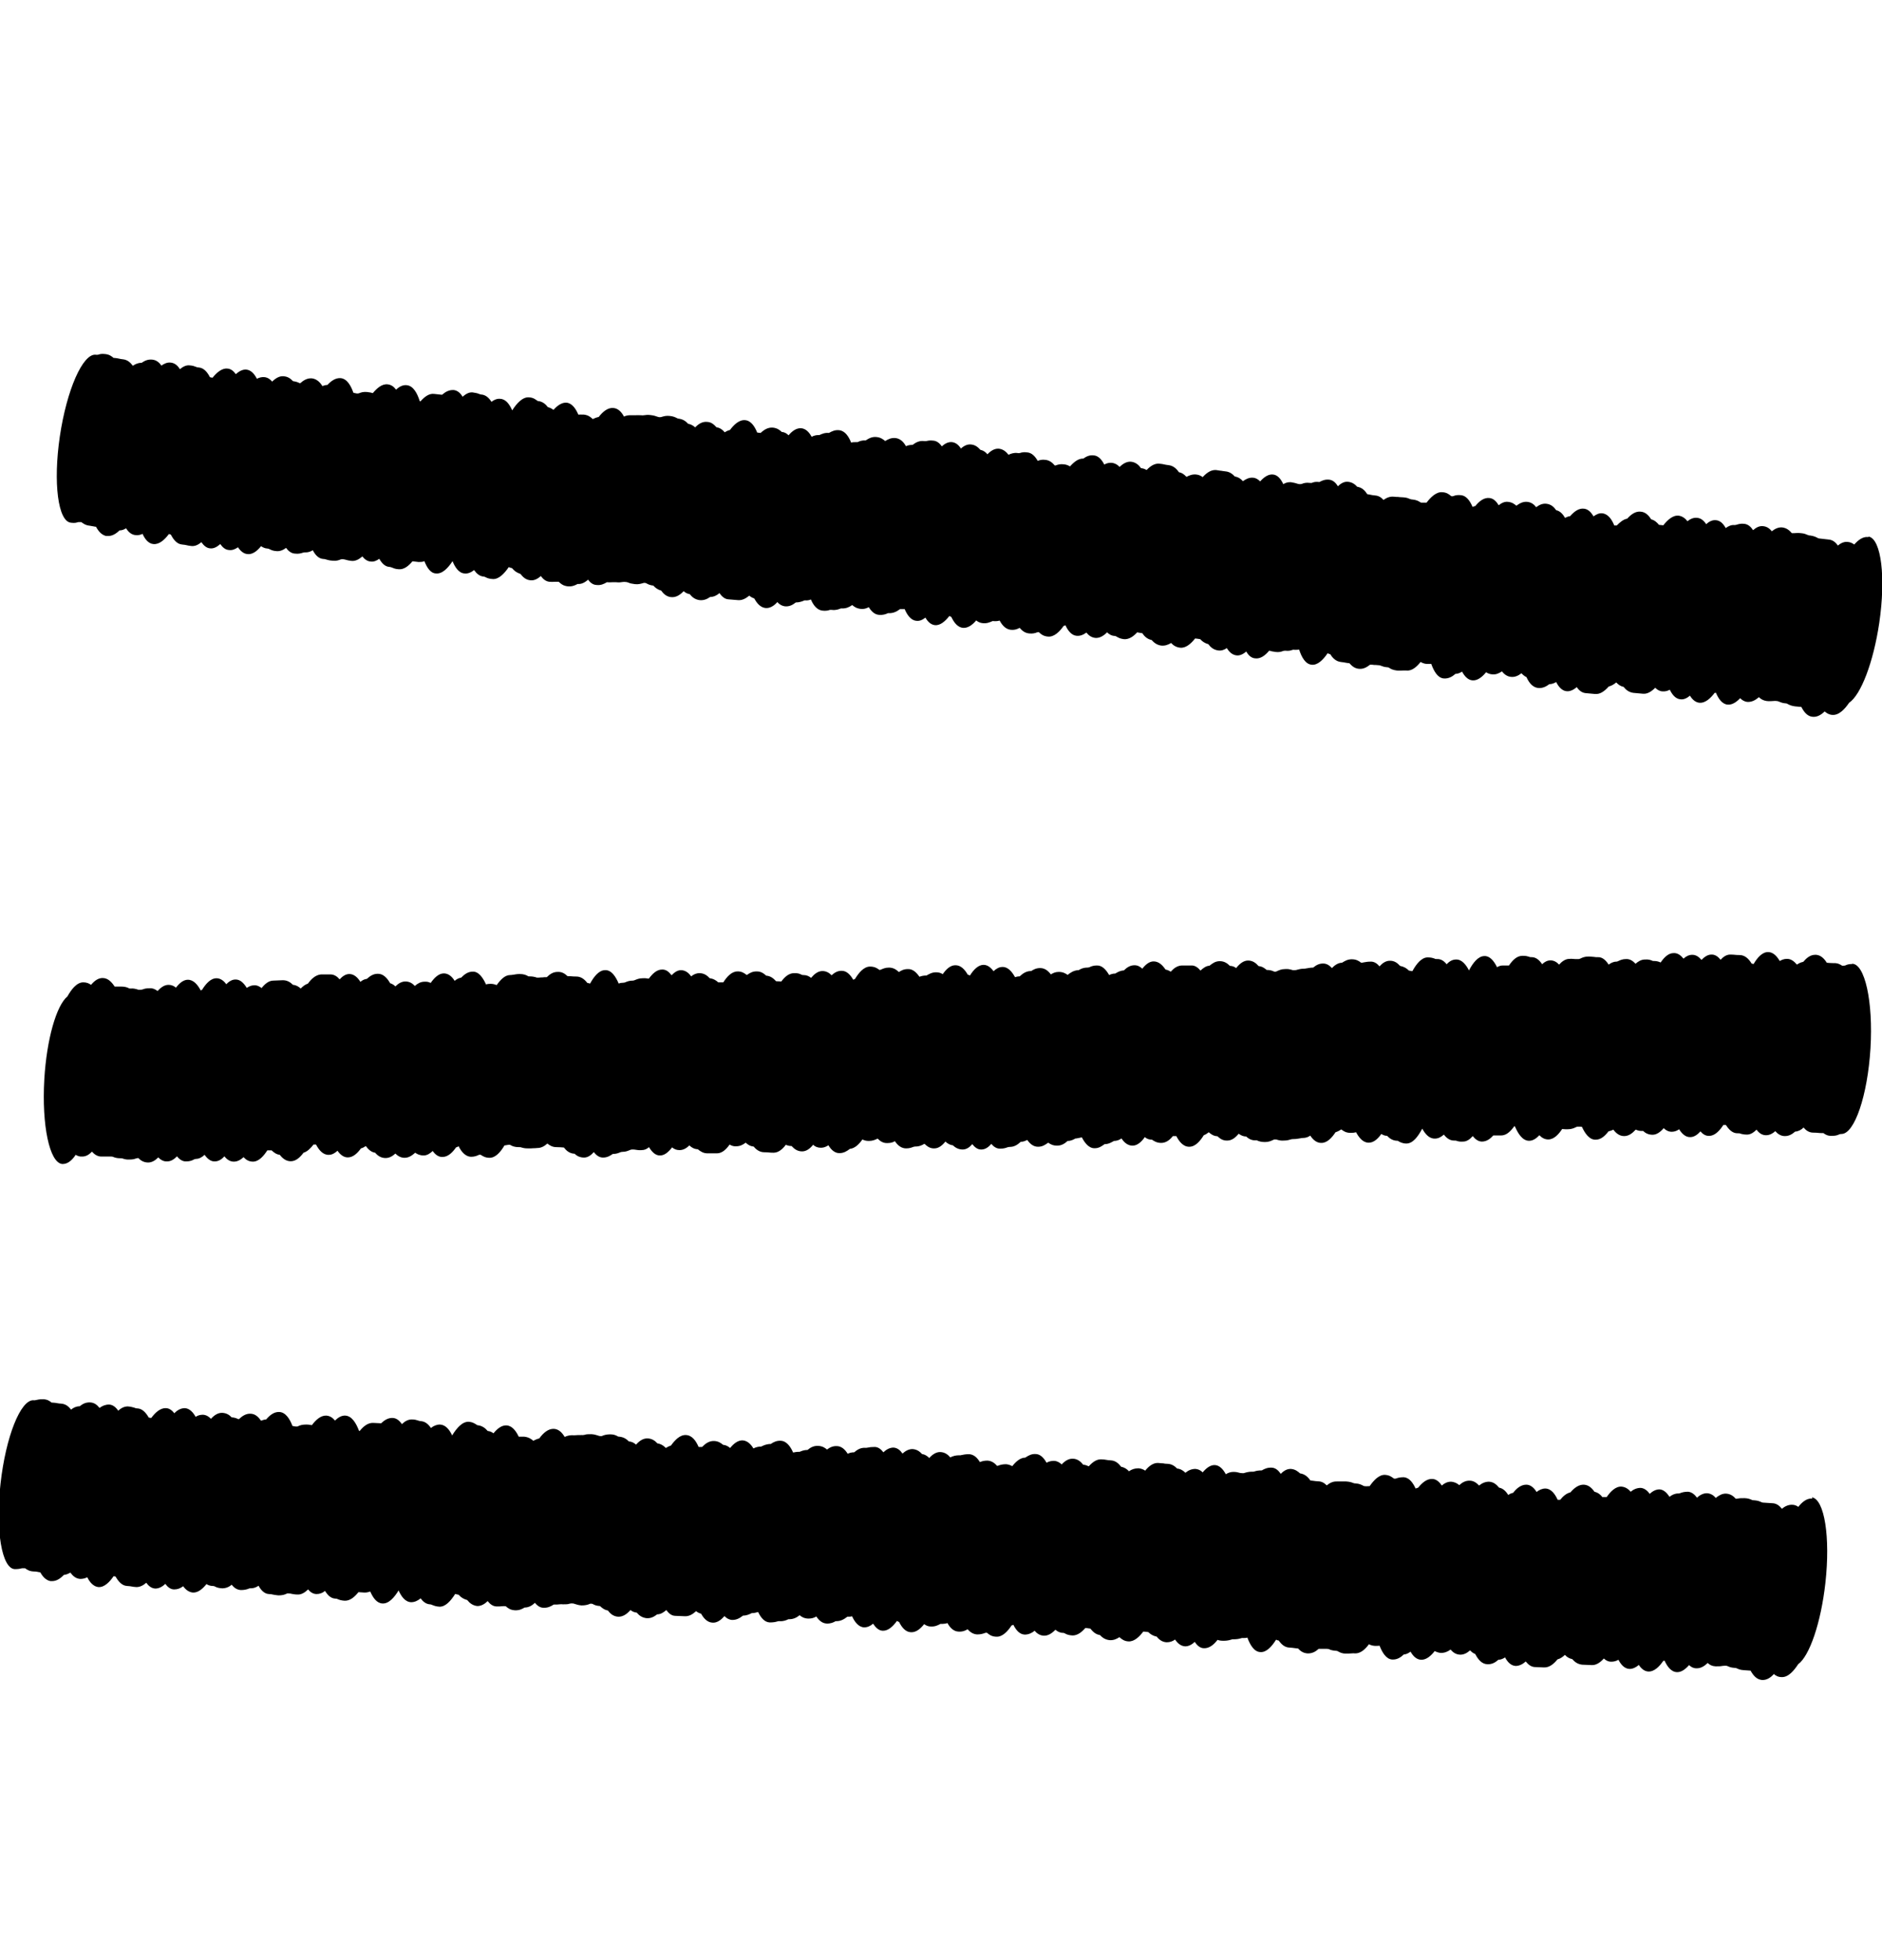 <svg width="24" height="25" viewBox="0 0 24 25" fill="none" xmlns="http://www.w3.org/2000/svg">
<g clip-path="url(#clip0_412_516)">
<path d="M23.623 12.295C23.577 12.295 23.554 12.303 23.531 12.314C23.524 12.317 23.508 12.317 23.492 12.317C23.466 12.3 23.434 12.281 23.381 12.284C23.335 12.284 23.328 12.281 23.296 12.279C23.264 12.227 23.22 12.183 23.161 12.178C23.156 12.178 23.151 12.178 23.147 12.178C23.085 12.178 23.037 12.219 22.995 12.268C22.965 12.273 22.938 12.287 22.915 12.303C22.88 12.262 22.839 12.227 22.784 12.23C22.751 12.23 22.724 12.241 22.696 12.257C22.659 12.194 22.611 12.143 22.547 12.143C22.471 12.143 22.409 12.216 22.363 12.295C22.356 12.295 22.347 12.292 22.337 12.289C22.301 12.23 22.253 12.181 22.183 12.181C22.124 12.181 22.124 12.175 22.064 12.175C22.018 12.175 21.977 12.202 21.942 12.241C21.91 12.202 21.871 12.172 21.823 12.175C21.777 12.175 21.735 12.205 21.698 12.243C21.666 12.205 21.629 12.178 21.581 12.178C21.538 12.178 21.501 12.197 21.468 12.227C21.436 12.186 21.395 12.153 21.342 12.156C21.275 12.156 21.22 12.213 21.177 12.276C21.154 12.265 21.128 12.257 21.096 12.257C21.082 12.257 21.073 12.257 21.066 12.251C21.043 12.243 21.023 12.235 20.977 12.238C20.93 12.238 20.891 12.262 20.857 12.292C20.825 12.257 20.786 12.23 20.737 12.232C20.691 12.232 20.662 12.246 20.634 12.259C20.629 12.259 20.625 12.265 20.613 12.265C20.576 12.265 20.544 12.281 20.514 12.303C20.48 12.249 20.434 12.205 20.376 12.208C20.353 12.208 20.342 12.208 20.33 12.205C20.312 12.205 20.294 12.2 20.257 12.2C20.209 12.2 20.179 12.213 20.151 12.227C20.146 12.227 20.142 12.232 20.133 12.232C20.107 12.232 20.096 12.232 20.084 12.232C20.066 12.232 20.048 12.227 20.013 12.23C19.963 12.23 19.919 12.262 19.882 12.303C19.852 12.27 19.816 12.249 19.772 12.249C19.733 12.249 19.696 12.268 19.666 12.298C19.631 12.246 19.588 12.208 19.533 12.208C19.517 12.208 19.507 12.208 19.498 12.202C19.477 12.197 19.457 12.189 19.413 12.191C19.344 12.191 19.289 12.246 19.243 12.314H19.165C19.137 12.314 19.114 12.322 19.091 12.336C19.052 12.257 18.999 12.191 18.93 12.194C18.85 12.194 18.783 12.281 18.733 12.377C18.696 12.306 18.643 12.235 18.567 12.238C18.521 12.238 18.482 12.262 18.448 12.298C18.415 12.257 18.376 12.23 18.326 12.232C18.312 12.232 18.303 12.232 18.296 12.227C18.273 12.219 18.252 12.211 18.206 12.211C18.128 12.211 18.061 12.295 18.011 12.387C17.997 12.385 17.983 12.382 17.967 12.379C17.937 12.349 17.905 12.33 17.854 12.319C17.822 12.284 17.781 12.251 17.721 12.254C17.673 12.254 17.629 12.284 17.592 12.325C17.562 12.289 17.523 12.262 17.477 12.265C17.438 12.265 17.42 12.27 17.399 12.273C17.39 12.273 17.378 12.279 17.358 12.279C17.33 12.257 17.296 12.235 17.238 12.235C17.183 12.235 17.146 12.259 17.114 12.279C17.066 12.279 17.022 12.309 16.985 12.347C16.955 12.314 16.919 12.289 16.873 12.289C16.82 12.289 16.783 12.311 16.746 12.341C16.709 12.341 16.691 12.347 16.673 12.349C16.661 12.349 16.65 12.355 16.629 12.355C16.588 12.355 16.565 12.363 16.544 12.368C16.535 12.371 16.526 12.374 16.507 12.374C16.489 12.374 16.48 12.374 16.468 12.368C16.447 12.363 16.427 12.357 16.387 12.36C16.342 12.36 16.312 12.374 16.284 12.387C16.279 12.387 16.275 12.393 16.266 12.393C16.252 12.393 16.245 12.393 16.238 12.387C16.217 12.379 16.194 12.371 16.153 12.371C16.125 12.347 16.093 12.325 16.05 12.322C16.017 12.284 15.976 12.251 15.916 12.251C15.857 12.251 15.808 12.292 15.764 12.347C15.742 12.33 15.714 12.319 15.684 12.319C15.652 12.287 15.613 12.259 15.555 12.259C15.5 12.259 15.461 12.287 15.424 12.317C15.38 12.319 15.344 12.347 15.309 12.379C15.277 12.341 15.238 12.311 15.19 12.314H15.07C15.013 12.317 14.969 12.349 14.93 12.393C14.912 12.382 14.891 12.371 14.863 12.366C14.826 12.311 14.778 12.262 14.711 12.262C14.656 12.262 14.608 12.303 14.567 12.355C14.539 12.328 14.507 12.311 14.468 12.311C14.41 12.311 14.369 12.341 14.332 12.377C14.286 12.379 14.254 12.398 14.222 12.417C14.192 12.417 14.167 12.425 14.144 12.436C14.107 12.371 14.056 12.311 13.987 12.314C13.944 12.314 13.916 12.325 13.893 12.336C13.886 12.338 13.879 12.341 13.866 12.341C13.815 12.341 13.783 12.357 13.755 12.374H13.744C13.691 12.379 13.652 12.404 13.615 12.434C13.587 12.415 13.555 12.396 13.502 12.396C13.461 12.396 13.431 12.409 13.401 12.428C13.367 12.382 13.323 12.347 13.265 12.347C13.213 12.347 13.18 12.366 13.15 12.385H13.141C13.084 12.387 13.042 12.417 13.003 12.453C12.978 12.453 12.96 12.458 12.944 12.463C12.907 12.396 12.854 12.33 12.783 12.333C12.741 12.333 12.704 12.355 12.67 12.387C12.636 12.341 12.594 12.306 12.543 12.306C12.475 12.306 12.415 12.368 12.369 12.442C12.36 12.436 12.35 12.434 12.341 12.431C12.304 12.366 12.252 12.309 12.182 12.311C12.118 12.311 12.065 12.363 12.022 12.425C11.999 12.409 11.971 12.401 11.937 12.401C11.884 12.401 11.849 12.423 11.815 12.442C11.771 12.442 11.748 12.45 11.725 12.458C11.688 12.404 11.64 12.357 11.578 12.36C11.525 12.36 11.491 12.379 11.463 12.398C11.431 12.368 11.394 12.341 11.336 12.341C11.29 12.341 11.261 12.355 11.235 12.366C11.231 12.366 11.226 12.371 11.215 12.371C11.187 12.349 11.153 12.328 11.095 12.328C11.015 12.328 10.95 12.409 10.904 12.485C10.897 12.488 10.89 12.491 10.881 12.496C10.845 12.434 10.796 12.379 10.729 12.382C10.681 12.382 10.64 12.406 10.605 12.439C10.575 12.409 10.539 12.385 10.488 12.385C10.431 12.385 10.385 12.423 10.343 12.472C10.316 12.45 10.286 12.436 10.244 12.436C10.233 12.436 10.228 12.436 10.221 12.431C10.198 12.42 10.171 12.409 10.125 12.412C10.06 12.412 10.005 12.461 9.964 12.518C9.941 12.518 9.929 12.515 9.897 12.515C9.865 12.48 9.826 12.447 9.771 12.444C9.739 12.415 9.702 12.387 9.644 12.39C9.594 12.39 9.557 12.412 9.523 12.436C9.493 12.412 9.456 12.387 9.403 12.39C9.329 12.39 9.267 12.461 9.224 12.529C9.224 12.529 9.219 12.529 9.217 12.529C9.203 12.529 9.187 12.529 9.159 12.529C9.132 12.504 9.097 12.482 9.051 12.477C9.019 12.442 8.978 12.412 8.92 12.412C8.879 12.412 8.844 12.428 8.814 12.453C8.78 12.406 8.739 12.374 8.683 12.374C8.64 12.374 8.601 12.401 8.564 12.439C8.532 12.396 8.493 12.363 8.442 12.366C8.375 12.366 8.32 12.42 8.274 12.482C8.274 12.482 8.274 12.482 8.272 12.482C8.253 12.48 8.233 12.474 8.194 12.477C8.148 12.477 8.12 12.491 8.092 12.502C8.088 12.502 8.081 12.507 8.069 12.507C8.026 12.507 7.998 12.518 7.973 12.529C7.966 12.531 7.959 12.534 7.948 12.534C7.927 12.534 7.906 12.537 7.89 12.545C7.851 12.453 7.794 12.368 7.715 12.374C7.64 12.374 7.575 12.453 7.525 12.545C7.513 12.542 7.502 12.537 7.49 12.537C7.456 12.493 7.412 12.455 7.35 12.455C7.292 12.455 7.29 12.45 7.237 12.45C7.205 12.42 7.168 12.393 7.111 12.396C7.053 12.396 7.012 12.425 6.973 12.463C6.948 12.463 6.934 12.463 6.92 12.466C6.906 12.466 6.892 12.466 6.867 12.469C6.849 12.469 6.84 12.469 6.83 12.463C6.81 12.458 6.789 12.453 6.748 12.453C6.738 12.453 6.734 12.453 6.729 12.447C6.704 12.434 6.676 12.423 6.628 12.423C6.591 12.423 6.571 12.428 6.552 12.431C6.541 12.431 6.529 12.436 6.506 12.436C6.437 12.436 6.38 12.499 6.334 12.564C6.313 12.556 6.288 12.548 6.258 12.548C6.235 12.548 6.214 12.55 6.198 12.556C6.159 12.469 6.101 12.387 6.026 12.393C5.966 12.393 5.922 12.428 5.881 12.469C5.851 12.474 5.823 12.488 5.798 12.51C5.764 12.455 5.718 12.415 5.66 12.415C5.593 12.415 5.536 12.474 5.492 12.537C5.472 12.526 5.446 12.518 5.412 12.521C5.364 12.521 5.324 12.545 5.29 12.575C5.26 12.542 5.221 12.518 5.17 12.518C5.12 12.518 5.078 12.545 5.042 12.581C5.023 12.561 5 12.548 4.975 12.54C4.938 12.474 4.885 12.417 4.816 12.42C4.759 12.42 4.717 12.45 4.678 12.485C4.648 12.488 4.621 12.502 4.596 12.523C4.561 12.466 4.513 12.423 4.455 12.423C4.407 12.423 4.366 12.453 4.331 12.491C4.301 12.455 4.262 12.428 4.214 12.428H4.094C4.025 12.434 3.97 12.485 3.927 12.545C3.892 12.556 3.862 12.58 3.835 12.608C3.807 12.583 3.777 12.564 3.736 12.561C3.704 12.529 3.664 12.502 3.607 12.502L3.485 12.507C3.428 12.507 3.377 12.55 3.336 12.602C3.308 12.581 3.278 12.564 3.239 12.567C3.205 12.567 3.175 12.581 3.147 12.6C3.11 12.54 3.064 12.491 3.002 12.493C2.959 12.493 2.92 12.518 2.885 12.553C2.853 12.507 2.809 12.477 2.761 12.477C2.683 12.477 2.621 12.553 2.575 12.627C2.57 12.627 2.563 12.629 2.559 12.632C2.522 12.561 2.469 12.496 2.395 12.496C2.338 12.496 2.285 12.542 2.244 12.597C2.218 12.575 2.186 12.561 2.149 12.561C2.092 12.561 2.046 12.6 2.009 12.64C1.982 12.618 1.949 12.602 1.906 12.605C1.864 12.605 1.844 12.61 1.823 12.618C1.814 12.621 1.805 12.624 1.784 12.624C1.765 12.624 1.759 12.624 1.749 12.618C1.729 12.613 1.706 12.605 1.664 12.608C1.653 12.608 1.646 12.608 1.639 12.602C1.616 12.591 1.588 12.583 1.545 12.583H1.462C1.425 12.526 1.377 12.474 1.308 12.474C1.25 12.474 1.202 12.512 1.161 12.561C1.135 12.542 1.103 12.529 1.062 12.529C0.975 12.529 0.906 12.627 0.86 12.708C0.719 12.825 0.595 13.255 0.565 13.766C0.531 14.354 0.632 14.83 0.793 14.846C0.795 14.846 0.8 14.846 0.802 14.846C0.867 14.846 0.924 14.792 0.965 14.729C0.988 14.743 1.016 14.754 1.05 14.751C1.096 14.751 1.138 14.726 1.172 14.688C1.204 14.724 1.244 14.751 1.292 14.751H1.414C1.425 14.751 1.432 14.751 1.439 14.754C1.462 14.764 1.49 14.773 1.533 14.773C1.552 14.773 1.559 14.773 1.568 14.778C1.588 14.783 1.609 14.792 1.653 14.789C1.694 14.789 1.715 14.783 1.736 14.775C1.742 14.775 1.752 14.77 1.763 14.77C1.795 14.802 1.834 14.827 1.89 14.827C1.94 14.827 1.984 14.797 2.018 14.762C2.048 14.792 2.085 14.816 2.133 14.813C2.179 14.813 2.221 14.786 2.257 14.748C2.29 14.789 2.329 14.816 2.377 14.813C2.423 14.813 2.453 14.8 2.478 14.786C2.483 14.786 2.49 14.781 2.499 14.781C2.54 14.781 2.577 14.759 2.609 14.729C2.644 14.778 2.687 14.816 2.74 14.813C2.786 14.813 2.828 14.786 2.862 14.748C2.894 14.789 2.933 14.816 2.982 14.816C3.03 14.816 3.069 14.792 3.106 14.759C3.136 14.792 3.175 14.816 3.225 14.816C3.301 14.816 3.363 14.743 3.409 14.672H3.464C3.492 14.699 3.524 14.724 3.568 14.729C3.602 14.773 3.646 14.811 3.708 14.811C3.775 14.811 3.828 14.759 3.871 14.702C3.92 14.688 3.961 14.645 3.998 14.598H4.03C4.065 14.664 4.117 14.732 4.193 14.729C4.235 14.729 4.271 14.707 4.304 14.677C4.338 14.726 4.382 14.762 4.435 14.762C4.504 14.762 4.559 14.707 4.603 14.647C4.625 14.642 4.644 14.631 4.665 14.617C4.697 14.661 4.736 14.696 4.784 14.702C4.816 14.74 4.858 14.77 4.917 14.77C4.966 14.77 5.007 14.745 5.042 14.713C5.072 14.743 5.111 14.767 5.159 14.767C5.214 14.767 5.255 14.737 5.295 14.702C5.32 14.721 5.354 14.737 5.403 14.737C5.446 14.737 5.483 14.713 5.518 14.68C5.55 14.726 5.593 14.759 5.644 14.756C5.713 14.756 5.77 14.699 5.816 14.634C5.828 14.631 5.839 14.626 5.849 14.62C5.885 14.694 5.938 14.751 6.005 14.754C6.049 14.754 6.079 14.743 6.101 14.732C6.108 14.729 6.113 14.726 6.131 14.729C6.159 14.748 6.191 14.767 6.244 14.767C6.322 14.767 6.387 14.688 6.433 14.609C6.439 14.609 6.444 14.609 6.449 14.607C6.46 14.607 6.472 14.601 6.495 14.601C6.504 14.601 6.508 14.601 6.513 14.607C6.538 14.62 6.566 14.631 6.614 14.631C6.633 14.631 6.642 14.631 6.651 14.636C6.672 14.642 6.692 14.647 6.734 14.647C6.768 14.647 6.784 14.647 6.8 14.645C6.814 14.645 6.828 14.645 6.853 14.642C6.904 14.642 6.945 14.617 6.98 14.585C7.01 14.609 7.044 14.631 7.095 14.631C7.145 14.631 7.152 14.634 7.191 14.636C7.223 14.677 7.265 14.713 7.327 14.715C7.357 14.743 7.394 14.764 7.449 14.764C7.495 14.764 7.536 14.735 7.573 14.694C7.605 14.737 7.644 14.764 7.69 14.764C7.745 14.764 7.782 14.74 7.814 14.718C7.858 14.718 7.886 14.707 7.911 14.696C7.918 14.694 7.925 14.691 7.936 14.691C7.982 14.691 8.01 14.677 8.037 14.666C8.042 14.666 8.049 14.661 8.06 14.661C8.081 14.661 8.092 14.661 8.104 14.664C8.122 14.666 8.143 14.672 8.182 14.669C8.217 14.669 8.249 14.656 8.276 14.631C8.313 14.691 8.359 14.74 8.419 14.737C8.476 14.737 8.527 14.691 8.571 14.634C8.596 14.656 8.628 14.669 8.665 14.669C8.716 14.669 8.757 14.642 8.791 14.609C8.819 14.636 8.853 14.656 8.899 14.658C8.932 14.685 8.968 14.71 9.024 14.71C9.051 14.71 9.065 14.71 9.079 14.71C9.095 14.71 9.111 14.71 9.143 14.71C9.208 14.71 9.263 14.658 9.304 14.598C9.327 14.612 9.355 14.623 9.389 14.62C9.437 14.62 9.474 14.601 9.509 14.574C9.536 14.598 9.566 14.62 9.61 14.623C9.642 14.661 9.686 14.696 9.746 14.696C9.805 14.696 9.805 14.702 9.865 14.702C9.927 14.702 9.98 14.656 10.021 14.601C10.04 14.609 10.063 14.617 10.095 14.617C10.127 14.653 10.169 14.685 10.228 14.685C10.284 14.685 10.329 14.65 10.369 14.601C10.396 14.626 10.428 14.639 10.47 14.639C10.504 14.639 10.536 14.626 10.564 14.607C10.598 14.664 10.647 14.71 10.707 14.707C10.759 14.707 10.799 14.683 10.838 14.653C10.902 14.647 10.955 14.593 10.998 14.533C11.019 14.544 11.044 14.552 11.079 14.552C11.125 14.552 11.155 14.539 11.18 14.528C11.182 14.528 11.187 14.525 11.192 14.522C11.224 14.555 11.263 14.582 11.318 14.579C11.36 14.579 11.389 14.569 11.412 14.555C11.447 14.607 11.493 14.647 11.555 14.647C11.601 14.647 11.624 14.636 11.647 14.628C11.654 14.626 11.661 14.623 11.677 14.623C11.725 14.623 11.757 14.607 11.789 14.588C11.822 14.62 11.861 14.65 11.916 14.647C11.969 14.647 12.017 14.609 12.056 14.56C12.084 14.585 12.114 14.604 12.15 14.607C12.182 14.636 12.219 14.661 12.277 14.661C12.323 14.661 12.364 14.634 12.399 14.593C12.431 14.634 12.47 14.664 12.516 14.661C12.564 14.661 12.606 14.631 12.642 14.59C12.672 14.626 12.711 14.653 12.757 14.65C12.801 14.65 12.822 14.642 12.845 14.634C12.854 14.631 12.863 14.628 12.879 14.628C12.937 14.628 12.978 14.598 13.017 14.563C13.052 14.563 13.077 14.55 13.1 14.539C13.134 14.588 13.18 14.628 13.24 14.626C13.293 14.626 13.33 14.601 13.367 14.574C13.394 14.593 13.426 14.612 13.482 14.612C13.537 14.612 13.578 14.585 13.615 14.552C13.661 14.552 13.691 14.533 13.716 14.52H13.727C13.755 14.514 13.778 14.511 13.796 14.506C13.833 14.577 13.886 14.647 13.96 14.645C14.013 14.645 14.049 14.62 14.086 14.593C14.137 14.593 14.171 14.571 14.206 14.552C14.242 14.552 14.275 14.539 14.302 14.52C14.337 14.574 14.383 14.612 14.443 14.612C14.502 14.612 14.555 14.566 14.599 14.503C14.624 14.525 14.654 14.536 14.691 14.536C14.718 14.555 14.753 14.577 14.808 14.577C14.87 14.577 14.918 14.539 14.957 14.49H15.001C15.036 14.558 15.089 14.628 15.167 14.626C15.245 14.626 15.307 14.55 15.351 14.479C15.374 14.471 15.394 14.457 15.415 14.441C15.445 14.468 15.477 14.49 15.525 14.492C15.558 14.522 15.594 14.55 15.652 14.547C15.709 14.547 15.755 14.509 15.797 14.46C15.822 14.479 15.852 14.495 15.891 14.495C15.921 14.522 15.958 14.547 16.013 14.544C16.027 14.544 16.034 14.544 16.04 14.55C16.063 14.558 16.086 14.566 16.132 14.566C16.178 14.566 16.208 14.552 16.236 14.539C16.24 14.539 16.245 14.533 16.254 14.533C16.273 14.533 16.282 14.533 16.293 14.539C16.314 14.544 16.335 14.55 16.374 14.547C16.415 14.547 16.438 14.539 16.459 14.533C16.468 14.53 16.477 14.528 16.496 14.528C16.535 14.528 16.553 14.522 16.572 14.52C16.583 14.52 16.595 14.514 16.615 14.514C16.652 14.514 16.682 14.503 16.709 14.484C16.744 14.536 16.79 14.579 16.852 14.577C16.923 14.577 16.983 14.514 17.031 14.441C17.059 14.433 17.082 14.419 17.105 14.405C17.132 14.427 17.167 14.449 17.222 14.449C17.257 14.449 17.275 14.446 17.293 14.441C17.33 14.509 17.383 14.577 17.457 14.574C17.519 14.574 17.574 14.522 17.615 14.463C17.636 14.476 17.661 14.487 17.689 14.487C17.721 14.52 17.76 14.55 17.825 14.55C17.85 14.566 17.884 14.585 17.935 14.585C18.018 14.585 18.084 14.495 18.137 14.395C18.176 14.465 18.227 14.525 18.3 14.522C18.342 14.522 18.378 14.501 18.413 14.471C18.445 14.514 18.489 14.547 18.54 14.547C18.56 14.547 18.569 14.547 18.579 14.552C18.599 14.558 18.618 14.563 18.659 14.56C18.705 14.56 18.746 14.53 18.781 14.49C18.813 14.53 18.852 14.56 18.898 14.56C18.958 14.56 19.004 14.525 19.043 14.482H19.144C19.211 14.482 19.266 14.427 19.31 14.365C19.312 14.365 19.317 14.365 19.319 14.367C19.358 14.457 19.415 14.55 19.5 14.55C19.551 14.55 19.595 14.517 19.631 14.479C19.661 14.511 19.698 14.533 19.744 14.533C19.818 14.533 19.878 14.465 19.921 14.4C19.94 14.4 19.958 14.405 19.992 14.403C20.041 14.403 20.071 14.389 20.098 14.376C20.103 14.376 20.107 14.37 20.117 14.37C20.13 14.37 20.14 14.37 20.149 14.37C20.158 14.37 20.165 14.37 20.174 14.373C20.211 14.454 20.268 14.539 20.349 14.536C20.416 14.536 20.468 14.487 20.512 14.43C20.537 14.424 20.558 14.416 20.574 14.408C20.609 14.454 20.652 14.49 20.712 14.49C20.772 14.49 20.818 14.452 20.859 14.408C20.861 14.408 20.866 14.408 20.868 14.411C20.889 14.419 20.91 14.427 20.953 14.424C20.983 14.452 21.02 14.473 21.075 14.473C21.128 14.473 21.177 14.435 21.216 14.389C21.243 14.416 21.278 14.435 21.319 14.435C21.354 14.435 21.386 14.422 21.413 14.403C21.448 14.46 21.496 14.506 21.556 14.503C21.604 14.503 21.648 14.471 21.685 14.43C21.715 14.465 21.751 14.49 21.797 14.487C21.871 14.487 21.933 14.416 21.977 14.348C21.986 14.348 21.995 14.348 22.009 14.348C22.046 14.405 22.094 14.457 22.16 14.454C22.179 14.454 22.188 14.454 22.197 14.46C22.218 14.465 22.239 14.471 22.28 14.471C22.324 14.471 22.365 14.443 22.4 14.408C22.432 14.452 22.471 14.479 22.521 14.479C22.567 14.479 22.607 14.457 22.639 14.427C22.671 14.463 22.71 14.49 22.761 14.49C22.816 14.49 22.855 14.465 22.892 14.433C22.933 14.43 22.97 14.411 23 14.381C23.032 14.419 23.071 14.446 23.124 14.446C23.184 14.446 23.184 14.452 23.243 14.452H23.253C23.278 14.471 23.31 14.49 23.363 14.487C23.409 14.487 23.432 14.479 23.455 14.468C23.462 14.465 23.471 14.463 23.485 14.463C23.65 14.46 23.816 13.973 23.853 13.372C23.889 12.774 23.781 12.287 23.616 12.292L23.623 12.295Z" fill="black"/>
<path d="M23.827 6.849C23.827 6.849 23.82 6.849 23.818 6.849C23.754 6.844 23.694 6.89 23.646 6.945C23.623 6.928 23.598 6.915 23.563 6.912C23.517 6.906 23.473 6.928 23.437 6.958C23.409 6.917 23.372 6.887 23.324 6.882L23.202 6.868C23.191 6.868 23.184 6.863 23.177 6.86C23.154 6.847 23.128 6.836 23.085 6.83C23.066 6.83 23.059 6.825 23.05 6.822C23.03 6.814 23.009 6.803 22.965 6.8C22.924 6.795 22.903 6.8 22.88 6.8C22.873 6.8 22.864 6.8 22.85 6.8C22.82 6.765 22.786 6.735 22.729 6.727C22.678 6.722 22.632 6.746 22.595 6.776C22.567 6.741 22.533 6.716 22.485 6.711C22.439 6.705 22.395 6.727 22.356 6.762C22.328 6.719 22.292 6.686 22.243 6.681C22.197 6.675 22.168 6.686 22.14 6.694C22.135 6.694 22.128 6.697 22.119 6.697C22.078 6.692 22.041 6.711 22.007 6.735C21.977 6.681 21.938 6.64 21.885 6.635C21.839 6.629 21.795 6.651 21.758 6.686C21.731 6.643 21.694 6.61 21.646 6.605C21.597 6.599 21.556 6.618 21.519 6.648C21.492 6.613 21.455 6.583 21.407 6.577C21.331 6.569 21.262 6.635 21.211 6.7L21.156 6.694C21.131 6.664 21.101 6.635 21.057 6.624C21.027 6.577 20.986 6.531 20.924 6.526C20.857 6.518 20.8 6.561 20.751 6.615C20.701 6.624 20.657 6.662 20.618 6.702H20.586C20.556 6.629 20.51 6.556 20.434 6.547C20.393 6.542 20.356 6.561 20.321 6.586C20.291 6.534 20.252 6.493 20.2 6.488C20.133 6.479 20.073 6.526 20.023 6.583C20 6.586 19.979 6.594 19.958 6.605C19.93 6.556 19.894 6.518 19.845 6.507C19.816 6.466 19.779 6.431 19.719 6.425C19.671 6.42 19.629 6.439 19.59 6.469C19.563 6.433 19.526 6.406 19.478 6.401C19.422 6.395 19.379 6.42 19.337 6.45C19.312 6.428 19.282 6.406 19.232 6.401C19.19 6.395 19.149 6.414 19.112 6.444C19.082 6.395 19.045 6.357 18.995 6.352C18.926 6.343 18.864 6.392 18.813 6.455C18.802 6.455 18.79 6.46 18.779 6.466C18.747 6.39 18.701 6.324 18.634 6.316C18.59 6.311 18.56 6.316 18.535 6.327C18.528 6.327 18.521 6.333 18.505 6.327C18.48 6.305 18.448 6.281 18.395 6.278C18.317 6.27 18.245 6.341 18.192 6.411C18.186 6.411 18.181 6.411 18.176 6.411C18.165 6.411 18.153 6.411 18.13 6.411C18.121 6.411 18.116 6.409 18.112 6.406C18.089 6.39 18.061 6.376 18.013 6.371C17.995 6.371 17.985 6.365 17.976 6.363C17.956 6.354 17.937 6.346 17.893 6.343C17.859 6.341 17.843 6.341 17.827 6.338C17.813 6.338 17.799 6.338 17.774 6.335C17.723 6.33 17.682 6.349 17.643 6.376C17.615 6.346 17.583 6.322 17.533 6.319C17.482 6.314 17.475 6.308 17.436 6.303C17.406 6.256 17.369 6.218 17.307 6.208C17.28 6.178 17.245 6.15 17.19 6.145C17.144 6.14 17.1 6.164 17.061 6.202C17.034 6.156 16.997 6.123 16.951 6.118C16.896 6.112 16.857 6.131 16.825 6.148C16.781 6.142 16.753 6.148 16.728 6.159C16.721 6.159 16.714 6.161 16.703 6.159C16.657 6.153 16.627 6.161 16.601 6.172C16.595 6.172 16.59 6.175 16.578 6.175C16.558 6.175 16.546 6.169 16.537 6.167C16.519 6.161 16.5 6.156 16.461 6.15C16.427 6.148 16.395 6.156 16.365 6.175C16.335 6.11 16.291 6.055 16.231 6.052C16.174 6.047 16.119 6.085 16.07 6.14C16.045 6.115 16.017 6.096 15.981 6.093C15.93 6.088 15.889 6.11 15.85 6.137C15.824 6.107 15.792 6.085 15.746 6.077C15.719 6.047 15.682 6.017 15.627 6.012C15.599 6.009 15.585 6.006 15.572 6.004C15.555 6.004 15.539 5.998 15.507 5.995C15.443 5.99 15.385 6.033 15.337 6.085C15.314 6.069 15.289 6.055 15.254 6.052C15.206 6.047 15.167 6.063 15.13 6.082C15.105 6.055 15.077 6.031 15.034 6.023C15.004 5.979 14.964 5.941 14.905 5.933C14.845 5.927 14.845 5.919 14.785 5.914C14.723 5.908 14.668 5.946 14.622 5.995C14.604 5.984 14.583 5.974 14.551 5.971C14.521 5.93 14.482 5.895 14.424 5.889C14.369 5.884 14.321 5.914 14.277 5.955C14.252 5.927 14.22 5.908 14.178 5.903C14.144 5.9 14.112 5.908 14.082 5.925C14.052 5.865 14.008 5.813 13.948 5.808C13.895 5.802 13.854 5.821 13.815 5.849C13.751 5.846 13.693 5.895 13.645 5.949C13.624 5.936 13.599 5.925 13.567 5.922C13.521 5.917 13.491 5.925 13.463 5.936C13.461 5.936 13.456 5.936 13.452 5.938C13.422 5.903 13.385 5.87 13.33 5.865C13.289 5.859 13.259 5.868 13.233 5.878C13.203 5.824 13.16 5.775 13.1 5.77C13.054 5.764 13.031 5.77 13.006 5.778C12.999 5.778 12.99 5.781 12.976 5.778C12.928 5.772 12.893 5.786 12.861 5.8C12.833 5.764 12.794 5.729 12.739 5.723C12.686 5.718 12.636 5.748 12.592 5.794C12.567 5.764 12.539 5.745 12.502 5.737C12.472 5.704 12.438 5.674 12.383 5.669C12.337 5.664 12.293 5.685 12.254 5.721C12.226 5.677 12.19 5.645 12.141 5.639C12.093 5.634 12.049 5.658 12.01 5.693C11.983 5.653 11.946 5.623 11.902 5.62C11.858 5.615 11.838 5.62 11.815 5.625C11.806 5.625 11.796 5.628 11.78 5.625C11.723 5.62 11.679 5.642 11.638 5.674C11.603 5.674 11.576 5.68 11.553 5.691C11.523 5.636 11.479 5.593 11.419 5.587C11.367 5.582 11.327 5.601 11.288 5.625C11.263 5.604 11.231 5.579 11.178 5.574C11.123 5.568 11.081 5.59 11.04 5.617C10.994 5.615 10.964 5.625 10.937 5.639H10.923C10.895 5.639 10.872 5.639 10.854 5.645C10.824 5.568 10.776 5.495 10.702 5.487C10.649 5.481 10.61 5.5 10.571 5.522C10.52 5.517 10.484 5.533 10.449 5.549C10.412 5.547 10.38 5.555 10.35 5.571C10.32 5.514 10.277 5.468 10.219 5.462C10.159 5.457 10.104 5.495 10.056 5.552C10.033 5.528 10.003 5.511 9.969 5.509C9.943 5.484 9.911 5.46 9.856 5.454C9.794 5.449 9.743 5.481 9.7 5.522L9.656 5.517C9.626 5.443 9.58 5.367 9.504 5.359C9.426 5.351 9.357 5.419 9.309 5.484C9.284 5.49 9.263 5.5 9.242 5.514C9.217 5.484 9.185 5.457 9.136 5.449C9.106 5.416 9.072 5.383 9.017 5.381C8.959 5.375 8.909 5.405 8.865 5.451C8.842 5.43 8.812 5.411 8.775 5.405C8.748 5.375 8.713 5.348 8.658 5.34C8.644 5.34 8.637 5.334 8.631 5.332C8.61 5.321 8.587 5.31 8.541 5.305C8.495 5.299 8.463 5.31 8.435 5.318C8.431 5.318 8.426 5.321 8.414 5.321C8.396 5.321 8.387 5.315 8.378 5.313C8.357 5.305 8.339 5.299 8.297 5.294C8.256 5.288 8.233 5.294 8.212 5.296C8.203 5.296 8.194 5.299 8.175 5.296C8.139 5.294 8.118 5.296 8.099 5.296C8.088 5.296 8.076 5.296 8.053 5.296C8.017 5.294 7.985 5.299 7.957 5.313C7.927 5.256 7.883 5.209 7.824 5.204C7.752 5.196 7.688 5.25 7.635 5.318C7.605 5.324 7.582 5.334 7.559 5.345C7.534 5.321 7.502 5.294 7.447 5.288C7.412 5.286 7.394 5.288 7.375 5.288C7.345 5.218 7.299 5.144 7.226 5.136C7.164 5.131 7.106 5.174 7.058 5.228C7.037 5.212 7.014 5.199 6.987 5.193C6.957 5.155 6.92 5.12 6.856 5.114C6.83 5.095 6.801 5.071 6.748 5.068C6.667 5.06 6.591 5.141 6.532 5.234C6.499 5.16 6.453 5.092 6.382 5.087C6.341 5.082 6.302 5.098 6.267 5.125C6.237 5.076 6.198 5.041 6.148 5.033C6.129 5.033 6.12 5.027 6.108 5.024C6.09 5.016 6.069 5.011 6.028 5.005C5.982 5 5.941 5.024 5.899 5.06C5.872 5.014 5.835 4.981 5.789 4.975C5.729 4.97 5.681 4.997 5.637 5.035L5.536 5.024C5.469 5.016 5.412 5.063 5.361 5.12C5.359 5.12 5.354 5.117 5.352 5.114C5.322 5.019 5.272 4.921 5.187 4.913C5.138 4.907 5.09 4.932 5.051 4.97C5.023 4.932 4.989 4.907 4.943 4.902C4.869 4.894 4.805 4.954 4.754 5.014C4.736 5.008 4.72 5.005 4.683 5C4.635 4.995 4.605 5.005 4.577 5.016C4.573 5.016 4.568 5.019 4.559 5.019C4.545 5.019 4.536 5.016 4.529 5.014C4.52 5.014 4.513 5.011 4.506 5.008C4.476 4.921 4.426 4.831 4.345 4.823C4.278 4.818 4.223 4.859 4.175 4.91C4.15 4.91 4.129 4.918 4.111 4.924C4.081 4.875 4.039 4.834 3.98 4.826C3.92 4.82 3.871 4.85 3.828 4.888C3.826 4.888 3.823 4.888 3.819 4.886C3.798 4.875 3.777 4.867 3.736 4.861C3.708 4.831 3.674 4.804 3.619 4.799C3.566 4.793 3.515 4.823 3.471 4.867C3.446 4.837 3.414 4.815 3.373 4.81C3.338 4.807 3.306 4.815 3.276 4.831C3.246 4.772 3.202 4.72 3.143 4.714C3.094 4.709 3.048 4.736 3.007 4.772C2.979 4.733 2.945 4.704 2.901 4.701C2.828 4.693 2.761 4.755 2.71 4.818C2.701 4.818 2.692 4.812 2.678 4.812C2.646 4.75 2.602 4.693 2.536 4.687C2.517 4.687 2.508 4.682 2.499 4.679C2.478 4.671 2.46 4.663 2.418 4.66C2.375 4.655 2.333 4.676 2.294 4.709C2.267 4.663 2.228 4.63 2.179 4.625C2.133 4.619 2.094 4.638 2.058 4.663C2.03 4.622 1.993 4.592 1.943 4.587C1.887 4.581 1.846 4.6 1.807 4.627C1.766 4.627 1.729 4.641 1.694 4.665C1.664 4.625 1.628 4.592 1.577 4.584C1.517 4.578 1.517 4.57 1.457 4.565H1.448C1.423 4.543 1.393 4.521 1.343 4.516C1.297 4.51 1.274 4.516 1.251 4.524C1.244 4.524 1.234 4.527 1.221 4.524C1.055 4.508 0.851 4.973 0.763 5.566C0.676 6.159 0.74 6.654 0.906 6.667C0.952 6.673 0.975 6.667 0.998 6.659C1.005 6.659 1.021 6.659 1.037 6.659C1.062 6.678 1.092 6.7 1.143 6.705C1.188 6.711 1.195 6.716 1.225 6.719C1.253 6.773 1.294 6.822 1.352 6.836C1.356 6.836 1.361 6.836 1.366 6.836C1.428 6.841 1.478 6.809 1.524 6.765C1.556 6.765 1.582 6.754 1.607 6.738C1.637 6.784 1.676 6.822 1.731 6.825C1.763 6.828 1.793 6.822 1.818 6.809C1.848 6.877 1.894 6.934 1.956 6.939C2.032 6.947 2.101 6.882 2.154 6.811C2.161 6.811 2.17 6.817 2.179 6.819C2.212 6.882 2.255 6.939 2.322 6.945C2.382 6.95 2.382 6.958 2.441 6.964C2.487 6.969 2.531 6.947 2.568 6.915C2.596 6.955 2.632 6.991 2.681 6.994C2.727 6.999 2.77 6.974 2.809 6.939C2.837 6.98 2.874 7.013 2.92 7.015C2.963 7.021 3 7.004 3.035 6.98C3.065 7.026 3.104 7.061 3.154 7.067C3.221 7.075 3.281 7.026 3.329 6.966C3.35 6.98 3.375 6.994 3.407 6.996C3.421 6.996 3.43 7.002 3.437 7.004C3.458 7.015 3.481 7.026 3.524 7.029C3.57 7.034 3.612 7.015 3.648 6.988C3.676 7.026 3.713 7.059 3.763 7.061C3.809 7.067 3.842 7.056 3.867 7.048C3.871 7.048 3.876 7.045 3.888 7.045C3.924 7.048 3.957 7.037 3.989 7.018C4.019 7.075 4.06 7.124 4.12 7.129C4.143 7.129 4.154 7.135 4.166 7.138C4.184 7.143 4.203 7.149 4.239 7.151C4.288 7.157 4.318 7.146 4.345 7.135C4.35 7.135 4.354 7.132 4.363 7.132C4.386 7.132 4.4 7.138 4.412 7.14C4.43 7.146 4.446 7.149 4.483 7.154C4.534 7.159 4.58 7.132 4.621 7.097C4.649 7.132 4.683 7.159 4.727 7.162C4.766 7.168 4.803 7.151 4.837 7.127C4.867 7.181 4.908 7.225 4.961 7.23C4.977 7.23 4.987 7.236 4.996 7.238C5.016 7.246 5.037 7.257 5.081 7.26C5.15 7.268 5.21 7.219 5.26 7.159L5.338 7.168C5.366 7.168 5.389 7.168 5.412 7.157C5.444 7.238 5.49 7.312 5.559 7.314C5.639 7.323 5.713 7.246 5.771 7.157C5.8 7.23 5.849 7.309 5.922 7.314C5.966 7.32 6.007 7.301 6.046 7.271C6.076 7.314 6.113 7.347 6.161 7.353C6.175 7.353 6.182 7.358 6.191 7.361C6.212 7.372 6.235 7.382 6.279 7.385C6.357 7.393 6.428 7.32 6.488 7.233C6.499 7.238 6.513 7.244 6.529 7.246C6.557 7.279 6.587 7.304 6.637 7.32C6.667 7.358 6.704 7.396 6.764 7.401C6.812 7.407 6.858 7.382 6.897 7.347C6.925 7.385 6.959 7.415 7.005 7.42C7.044 7.423 7.063 7.42 7.083 7.42C7.095 7.42 7.104 7.42 7.125 7.42C7.15 7.445 7.182 7.472 7.24 7.478C7.295 7.483 7.332 7.467 7.366 7.448C7.414 7.453 7.46 7.429 7.499 7.393C7.527 7.431 7.561 7.459 7.607 7.461C7.66 7.467 7.699 7.45 7.739 7.426C7.775 7.429 7.794 7.426 7.812 7.426C7.824 7.426 7.835 7.426 7.856 7.426C7.897 7.431 7.92 7.426 7.941 7.423C7.95 7.423 7.959 7.42 7.978 7.423C7.996 7.423 8.005 7.429 8.014 7.431C8.035 7.44 8.053 7.445 8.095 7.45C8.141 7.456 8.173 7.445 8.201 7.437C8.205 7.437 8.21 7.434 8.219 7.434C8.233 7.434 8.24 7.44 8.247 7.442C8.267 7.453 8.288 7.464 8.332 7.469C8.357 7.497 8.387 7.521 8.431 7.532C8.46 7.573 8.5 7.611 8.559 7.616C8.619 7.622 8.672 7.589 8.718 7.54C8.739 7.559 8.764 7.573 8.796 7.578C8.826 7.616 8.863 7.646 8.92 7.654C8.975 7.66 9.017 7.641 9.056 7.614C9.1 7.614 9.139 7.595 9.175 7.565C9.203 7.605 9.24 7.641 9.288 7.644L9.408 7.654C9.463 7.66 9.511 7.633 9.555 7.597C9.571 7.611 9.592 7.624 9.619 7.633C9.651 7.692 9.695 7.747 9.762 7.755C9.817 7.76 9.87 7.728 9.913 7.679C9.939 7.709 9.971 7.728 10.008 7.733C10.063 7.739 10.107 7.717 10.148 7.684C10.194 7.684 10.228 7.671 10.261 7.657C10.29 7.66 10.316 7.657 10.341 7.646C10.371 7.717 10.417 7.779 10.486 7.788C10.53 7.793 10.557 7.788 10.582 7.779C10.589 7.779 10.596 7.777 10.61 7.779C10.661 7.785 10.695 7.771 10.723 7.76H10.734C10.787 7.763 10.829 7.744 10.868 7.717C10.893 7.739 10.923 7.76 10.976 7.766C11.015 7.771 11.049 7.76 11.079 7.744C11.109 7.793 11.15 7.837 11.208 7.842C11.258 7.847 11.295 7.834 11.325 7.82H11.334C11.389 7.823 11.435 7.801 11.477 7.769C11.502 7.769 11.521 7.769 11.537 7.769C11.566 7.839 11.615 7.913 11.686 7.918C11.727 7.924 11.767 7.905 11.801 7.877C11.831 7.929 11.87 7.967 11.921 7.973C11.989 7.981 12.054 7.924 12.107 7.856C12.116 7.861 12.123 7.867 12.132 7.869C12.164 7.937 12.21 8 12.279 8.008C12.344 8.013 12.401 7.97 12.449 7.913C12.472 7.932 12.498 7.945 12.532 7.948C12.585 7.954 12.622 7.937 12.659 7.921C12.702 7.926 12.725 7.921 12.748 7.915C12.78 7.975 12.824 8.024 12.886 8.032C12.939 8.038 12.973 8.024 13.003 8.008C13.033 8.043 13.068 8.073 13.123 8.079C13.169 8.084 13.199 8.076 13.226 8.065C13.231 8.065 13.236 8.062 13.247 8.062C13.272 8.087 13.305 8.114 13.362 8.119C13.443 8.128 13.514 8.054 13.564 7.983C13.571 7.983 13.581 7.978 13.587 7.975C13.617 8.041 13.663 8.103 13.728 8.109C13.776 8.114 13.817 8.095 13.854 8.068C13.882 8.103 13.916 8.13 13.967 8.136C14.022 8.141 14.072 8.111 14.118 8.065C14.144 8.09 14.174 8.109 14.215 8.111C14.226 8.111 14.231 8.117 14.238 8.119C14.261 8.133 14.286 8.147 14.332 8.152C14.397 8.158 14.454 8.117 14.502 8.065C14.523 8.068 14.537 8.073 14.567 8.076C14.594 8.117 14.631 8.152 14.686 8.163C14.716 8.196 14.751 8.226 14.808 8.234C14.859 8.239 14.896 8.223 14.935 8.201C14.962 8.231 14.997 8.255 15.05 8.261C15.123 8.269 15.19 8.207 15.24 8.144C15.24 8.144 15.245 8.144 15.247 8.144C15.261 8.144 15.277 8.149 15.305 8.152C15.33 8.179 15.362 8.204 15.408 8.215C15.438 8.255 15.475 8.288 15.535 8.296C15.576 8.302 15.613 8.288 15.645 8.266C15.675 8.315 15.714 8.353 15.769 8.359C15.813 8.364 15.854 8.342 15.893 8.31C15.921 8.359 15.958 8.394 16.008 8.397C16.075 8.405 16.135 8.359 16.185 8.299C16.185 8.299 16.185 8.299 16.188 8.299C16.206 8.304 16.224 8.31 16.264 8.315C16.309 8.321 16.339 8.313 16.365 8.302C16.372 8.302 16.376 8.299 16.388 8.299C16.431 8.304 16.459 8.299 16.484 8.288C16.491 8.288 16.498 8.285 16.509 8.288C16.53 8.288 16.551 8.288 16.567 8.285C16.599 8.383 16.647 8.47 16.726 8.478C16.802 8.487 16.873 8.416 16.93 8.332C16.939 8.337 16.951 8.34 16.965 8.345C16.995 8.394 17.036 8.435 17.098 8.443C17.155 8.449 17.155 8.454 17.208 8.459C17.238 8.492 17.273 8.525 17.328 8.53C17.385 8.536 17.429 8.511 17.471 8.478C17.496 8.478 17.51 8.478 17.523 8.481C17.537 8.481 17.551 8.481 17.576 8.484C17.595 8.484 17.604 8.489 17.613 8.492C17.634 8.5 17.652 8.508 17.696 8.511C17.705 8.511 17.71 8.514 17.714 8.517C17.737 8.533 17.765 8.546 17.813 8.552C17.85 8.555 17.87 8.552 17.889 8.552C17.9 8.552 17.912 8.552 17.935 8.552C18.004 8.56 18.066 8.506 18.116 8.443C18.135 8.454 18.16 8.465 18.192 8.468C18.215 8.468 18.236 8.468 18.252 8.468C18.284 8.557 18.333 8.647 18.411 8.653C18.471 8.658 18.519 8.631 18.56 8.595C18.59 8.595 18.62 8.582 18.645 8.566C18.675 8.623 18.719 8.672 18.774 8.677C18.841 8.685 18.903 8.633 18.951 8.574C18.972 8.587 18.995 8.598 19.029 8.601C19.078 8.606 19.117 8.587 19.153 8.563C19.181 8.598 19.218 8.628 19.268 8.633C19.319 8.639 19.363 8.617 19.402 8.587C19.42 8.606 19.441 8.625 19.466 8.636C19.498 8.707 19.544 8.767 19.616 8.775C19.673 8.78 19.717 8.756 19.758 8.726C19.788 8.726 19.818 8.715 19.845 8.699C19.875 8.759 19.919 8.81 19.977 8.816C20.023 8.821 20.068 8.797 20.108 8.764C20.135 8.805 20.172 8.835 20.218 8.84L20.337 8.851C20.406 8.859 20.464 8.813 20.515 8.756C20.549 8.748 20.581 8.729 20.611 8.704C20.636 8.731 20.666 8.753 20.705 8.761C20.735 8.799 20.772 8.829 20.829 8.837L20.951 8.848C21.009 8.854 21.062 8.818 21.108 8.772C21.133 8.797 21.163 8.816 21.2 8.818C21.234 8.821 21.264 8.813 21.294 8.797C21.324 8.859 21.367 8.914 21.43 8.919C21.473 8.925 21.515 8.903 21.551 8.873C21.581 8.922 21.62 8.957 21.669 8.963C21.747 8.971 21.816 8.903 21.866 8.837C21.873 8.837 21.878 8.837 21.882 8.835C21.912 8.908 21.961 8.982 22.032 8.987C22.089 8.992 22.145 8.954 22.191 8.905C22.216 8.93 22.246 8.949 22.282 8.952C22.34 8.957 22.39 8.927 22.43 8.892C22.455 8.916 22.485 8.935 22.529 8.941C22.57 8.946 22.59 8.941 22.613 8.941C22.623 8.941 22.634 8.938 22.653 8.941C22.671 8.941 22.678 8.946 22.687 8.949C22.708 8.957 22.729 8.968 22.772 8.971C22.784 8.971 22.791 8.976 22.797 8.979C22.82 8.992 22.846 9.003 22.889 9.009L22.972 9.017C23.004 9.08 23.048 9.137 23.115 9.142C23.172 9.148 23.223 9.118 23.269 9.074C23.294 9.096 23.324 9.115 23.365 9.118C23.453 9.126 23.529 9.039 23.581 8.963C23.731 8.862 23.89 8.449 23.965 7.945C24.05 7.366 23.991 6.879 23.832 6.844L23.827 6.849Z" fill="black"/>
<path d="M23.113 19.113C23.113 19.113 23.106 19.113 23.104 19.113C23.039 19.11 22.979 19.159 22.933 19.219C22.91 19.203 22.885 19.192 22.851 19.192C22.805 19.192 22.761 19.211 22.724 19.244C22.694 19.206 22.657 19.176 22.609 19.173L22.487 19.165C22.476 19.165 22.469 19.162 22.462 19.159C22.439 19.148 22.414 19.138 22.368 19.135C22.349 19.135 22.343 19.132 22.333 19.127C22.313 19.119 22.292 19.11 22.248 19.108C22.207 19.108 22.186 19.108 22.163 19.113C22.156 19.113 22.147 19.116 22.136 19.116C22.106 19.083 22.069 19.053 22.011 19.05C21.961 19.048 21.917 19.075 21.88 19.105C21.853 19.072 21.816 19.048 21.768 19.045C21.722 19.045 21.678 19.067 21.641 19.102C21.611 19.061 21.572 19.029 21.526 19.026C21.48 19.026 21.45 19.034 21.423 19.045C21.418 19.045 21.411 19.05 21.402 19.048C21.361 19.048 21.324 19.064 21.29 19.091C21.257 19.04 21.216 18.999 21.163 18.996C21.117 18.996 21.076 19.018 21.037 19.053C21.007 19.01 20.968 18.98 20.922 18.977C20.873 18.977 20.832 18.996 20.795 19.026C20.765 18.991 20.729 18.966 20.68 18.961C20.604 18.955 20.538 19.023 20.489 19.094H20.434C20.409 19.061 20.377 19.037 20.333 19.026C20.301 18.98 20.259 18.939 20.197 18.936C20.131 18.934 20.073 18.98 20.027 19.034C19.977 19.045 19.933 19.083 19.896 19.129H19.864C19.832 19.059 19.784 18.988 19.708 18.985C19.666 18.985 19.63 19.002 19.595 19.029C19.563 18.977 19.521 18.939 19.469 18.936C19.4 18.934 19.342 18.98 19.296 19.04C19.273 19.045 19.253 19.053 19.234 19.067C19.204 19.021 19.168 18.983 19.117 18.974C19.085 18.936 19.048 18.901 18.988 18.898C18.94 18.898 18.898 18.917 18.862 18.947C18.832 18.915 18.795 18.887 18.747 18.885C18.692 18.882 18.648 18.906 18.609 18.942C18.584 18.92 18.551 18.901 18.503 18.898C18.459 18.898 18.42 18.917 18.386 18.947C18.356 18.901 18.314 18.863 18.264 18.863C18.195 18.86 18.135 18.912 18.085 18.974C18.073 18.977 18.062 18.983 18.052 18.985C18.018 18.909 17.97 18.847 17.903 18.841C17.859 18.841 17.829 18.847 17.804 18.857C17.797 18.857 17.79 18.863 17.774 18.857C17.749 18.838 17.717 18.814 17.664 18.811C17.586 18.806 17.517 18.882 17.466 18.955C17.459 18.955 17.455 18.955 17.45 18.955C17.439 18.955 17.427 18.958 17.404 18.955C17.395 18.955 17.39 18.953 17.386 18.95C17.36 18.936 17.333 18.923 17.287 18.92C17.268 18.92 17.259 18.915 17.25 18.912C17.229 18.904 17.209 18.898 17.167 18.895C17.133 18.895 17.117 18.895 17.101 18.895C17.087 18.895 17.073 18.895 17.048 18.895C16.997 18.893 16.956 18.915 16.919 18.945C16.891 18.917 16.857 18.893 16.806 18.893C16.756 18.89 16.749 18.885 16.71 18.882C16.68 18.838 16.639 18.8 16.579 18.792C16.549 18.765 16.514 18.738 16.459 18.735C16.413 18.735 16.372 18.757 16.333 18.798C16.303 18.754 16.266 18.721 16.218 18.719C16.163 18.716 16.123 18.735 16.091 18.754C16.048 18.754 16.02 18.759 15.995 18.768C15.988 18.768 15.981 18.773 15.969 18.77C15.924 18.77 15.894 18.779 15.868 18.787C15.861 18.787 15.857 18.792 15.845 18.789C15.825 18.789 15.813 18.787 15.804 18.784C15.786 18.779 15.767 18.773 15.728 18.773C15.694 18.773 15.661 18.784 15.632 18.803C15.599 18.741 15.553 18.689 15.493 18.686C15.436 18.683 15.383 18.724 15.337 18.779C15.312 18.754 15.282 18.738 15.245 18.735C15.195 18.735 15.153 18.754 15.117 18.784C15.089 18.757 15.057 18.735 15.011 18.73C14.981 18.7 14.944 18.672 14.889 18.67C14.861 18.67 14.848 18.667 14.834 18.664C14.818 18.664 14.802 18.662 14.769 18.659C14.705 18.656 14.648 18.702 14.604 18.757C14.581 18.741 14.553 18.73 14.519 18.727C14.47 18.727 14.431 18.741 14.397 18.765C14.372 18.738 14.342 18.716 14.298 18.708C14.266 18.667 14.227 18.629 14.165 18.626C14.105 18.623 14.105 18.615 14.045 18.613C13.983 18.61 13.93 18.651 13.884 18.702C13.866 18.694 13.843 18.683 13.813 18.681C13.783 18.643 13.742 18.607 13.684 18.605C13.629 18.602 13.581 18.632 13.539 18.678C13.514 18.654 13.482 18.634 13.441 18.632C13.406 18.632 13.374 18.64 13.346 18.656C13.314 18.599 13.27 18.547 13.208 18.545C13.155 18.542 13.114 18.564 13.075 18.591C13.011 18.591 12.953 18.643 12.909 18.7C12.889 18.689 12.863 18.678 12.831 18.675C12.785 18.675 12.755 18.683 12.728 18.694C12.726 18.694 12.721 18.694 12.716 18.697C12.686 18.662 12.647 18.632 12.592 18.629C12.551 18.629 12.521 18.637 12.496 18.648C12.463 18.594 12.42 18.55 12.358 18.547C12.312 18.547 12.289 18.553 12.263 18.558C12.256 18.558 12.247 18.564 12.233 18.561C12.185 18.561 12.151 18.572 12.118 18.588C12.089 18.553 12.05 18.523 11.994 18.52C11.941 18.517 11.891 18.55 11.85 18.596C11.824 18.569 11.794 18.55 11.758 18.545C11.728 18.512 11.691 18.485 11.636 18.482C11.59 18.482 11.548 18.504 11.509 18.539C11.479 18.496 11.443 18.466 11.394 18.463C11.346 18.463 11.302 18.488 11.265 18.523C11.236 18.485 11.199 18.455 11.155 18.455C11.111 18.455 11.091 18.458 11.068 18.463C11.059 18.463 11.049 18.468 11.033 18.466C10.976 18.463 10.934 18.488 10.893 18.523C10.859 18.523 10.831 18.531 10.81 18.542C10.778 18.49 10.735 18.447 10.675 18.444C10.622 18.441 10.583 18.46 10.546 18.488C10.521 18.466 10.489 18.444 10.433 18.441C10.378 18.439 10.337 18.46 10.298 18.493C10.252 18.493 10.222 18.507 10.197 18.517H10.183C10.155 18.517 10.132 18.523 10.114 18.526C10.082 18.452 10.031 18.379 9.957 18.376C9.905 18.373 9.865 18.392 9.829 18.417C9.778 18.417 9.741 18.433 9.707 18.45C9.67 18.45 9.638 18.458 9.608 18.474C9.576 18.42 9.532 18.376 9.472 18.371C9.412 18.368 9.357 18.411 9.311 18.468C9.286 18.447 9.256 18.43 9.222 18.428C9.194 18.406 9.162 18.381 9.107 18.379C9.045 18.376 8.996 18.411 8.953 18.455H8.909C8.877 18.381 8.829 18.308 8.75 18.303C8.672 18.297 8.606 18.368 8.557 18.436C8.534 18.444 8.511 18.455 8.491 18.468C8.463 18.439 8.431 18.417 8.383 18.409C8.353 18.376 8.316 18.349 8.261 18.346C8.203 18.343 8.155 18.376 8.111 18.425C8.086 18.403 8.058 18.387 8.019 18.384C7.989 18.354 7.955 18.33 7.9 18.324C7.886 18.324 7.879 18.322 7.872 18.316C7.849 18.305 7.828 18.294 7.782 18.294C7.736 18.294 7.704 18.303 7.679 18.314C7.674 18.314 7.67 18.319 7.658 18.316C7.64 18.316 7.631 18.311 7.622 18.308C7.601 18.303 7.582 18.294 7.541 18.292C7.5 18.292 7.477 18.292 7.456 18.3C7.447 18.3 7.438 18.305 7.419 18.303C7.38 18.303 7.362 18.303 7.343 18.305C7.332 18.305 7.32 18.308 7.297 18.305C7.261 18.305 7.228 18.314 7.201 18.327C7.169 18.273 7.125 18.227 7.063 18.224C6.992 18.221 6.929 18.275 6.877 18.346C6.849 18.352 6.824 18.365 6.801 18.376C6.773 18.352 6.741 18.33 6.686 18.324C6.651 18.324 6.633 18.324 6.615 18.324C6.582 18.254 6.532 18.183 6.458 18.18C6.396 18.177 6.339 18.224 6.293 18.281C6.272 18.265 6.249 18.254 6.219 18.251C6.189 18.216 6.15 18.183 6.086 18.177C6.06 18.159 6.028 18.137 5.978 18.134C5.897 18.129 5.824 18.213 5.766 18.308C5.732 18.235 5.683 18.172 5.61 18.169C5.568 18.169 5.529 18.186 5.495 18.213C5.465 18.167 5.424 18.131 5.371 18.126C5.352 18.126 5.341 18.12 5.332 18.118C5.311 18.112 5.293 18.104 5.251 18.104C5.205 18.104 5.164 18.126 5.125 18.164C5.095 18.12 5.058 18.088 5.01 18.085C4.95 18.082 4.904 18.112 4.86 18.153L4.759 18.148C4.693 18.145 4.635 18.191 4.587 18.251C4.584 18.251 4.58 18.251 4.578 18.248C4.543 18.156 4.49 18.061 4.405 18.055C4.355 18.052 4.311 18.08 4.272 18.118C4.242 18.082 4.207 18.058 4.161 18.055C4.088 18.052 4.026 18.112 3.977 18.177C3.959 18.175 3.943 18.169 3.906 18.169C3.858 18.169 3.828 18.177 3.8 18.191C3.796 18.191 3.791 18.197 3.782 18.194C3.768 18.194 3.759 18.194 3.752 18.191C3.743 18.191 3.736 18.188 3.729 18.186C3.697 18.101 3.644 18.012 3.561 18.009C3.495 18.006 3.44 18.05 3.394 18.104C3.368 18.104 3.348 18.115 3.329 18.12C3.297 18.074 3.256 18.033 3.196 18.031C3.136 18.028 3.088 18.061 3.046 18.101C3.044 18.101 3.039 18.101 3.037 18.099C3.016 18.09 2.996 18.08 2.954 18.077C2.925 18.047 2.89 18.023 2.835 18.02C2.782 18.017 2.731 18.05 2.69 18.096C2.662 18.066 2.63 18.047 2.589 18.044C2.554 18.044 2.522 18.052 2.495 18.071C2.462 18.012 2.416 17.963 2.357 17.96C2.308 17.96 2.262 17.984 2.223 18.025C2.196 17.99 2.159 17.96 2.115 17.96C2.042 17.957 1.977 18.02 1.929 18.085C1.92 18.085 1.911 18.082 1.897 18.08C1.862 18.02 1.816 17.965 1.75 17.963C1.731 17.963 1.722 17.957 1.713 17.954C1.692 17.949 1.672 17.941 1.63 17.938C1.586 17.938 1.545 17.957 1.508 17.993C1.478 17.949 1.439 17.916 1.391 17.914C1.345 17.914 1.306 17.93 1.269 17.957C1.239 17.919 1.203 17.889 1.15 17.887C1.094 17.884 1.055 17.905 1.016 17.936C0.975 17.936 0.938 17.952 0.906 17.979C0.876 17.938 0.837 17.908 0.786 17.903C0.727 17.9 0.727 17.892 0.667 17.889H0.658C0.632 17.867 0.602 17.848 0.55 17.846C0.504 17.846 0.481 17.851 0.458 17.857C0.451 17.857 0.442 17.862 0.428 17.859C0.262 17.851 0.074 18.324 0.007 18.92C-0.06 19.516 0.023 20.008 0.189 20.013C0.235 20.013 0.258 20.008 0.281 20.002C0.287 20.002 0.304 20.002 0.32 20.002C0.345 20.021 0.377 20.041 0.428 20.043C0.474 20.043 0.481 20.051 0.513 20.054C0.543 20.106 0.584 20.155 0.644 20.166C0.648 20.166 0.653 20.166 0.658 20.166C0.72 20.168 0.77 20.133 0.814 20.087C0.844 20.084 0.871 20.073 0.897 20.057C0.929 20.1 0.968 20.136 1.025 20.138C1.058 20.138 1.088 20.13 1.113 20.117C1.145 20.182 1.193 20.236 1.255 20.242C1.331 20.247 1.398 20.177 1.449 20.103C1.455 20.103 1.465 20.108 1.474 20.108C1.508 20.168 1.554 20.225 1.621 20.228C1.681 20.231 1.681 20.239 1.74 20.242C1.786 20.242 1.828 20.22 1.865 20.187C1.895 20.228 1.931 20.258 1.98 20.261C2.026 20.261 2.069 20.239 2.108 20.201C2.138 20.242 2.175 20.272 2.221 20.272C2.265 20.272 2.301 20.258 2.336 20.231C2.366 20.274 2.407 20.307 2.46 20.312C2.527 20.315 2.584 20.264 2.633 20.204C2.653 20.217 2.681 20.228 2.713 20.228C2.727 20.228 2.736 20.231 2.743 20.236C2.764 20.247 2.787 20.255 2.833 20.258C2.879 20.258 2.92 20.242 2.954 20.212C2.984 20.25 3.021 20.277 3.072 20.28C3.118 20.28 3.148 20.272 3.175 20.261C3.18 20.261 3.184 20.255 3.196 20.258C3.233 20.258 3.265 20.247 3.297 20.225C3.329 20.283 3.373 20.329 3.43 20.331C3.453 20.331 3.465 20.334 3.476 20.337C3.495 20.34 3.513 20.345 3.55 20.348C3.598 20.348 3.628 20.34 3.656 20.326C3.66 20.326 3.665 20.321 3.674 20.323C3.699 20.323 3.711 20.326 3.722 20.329C3.741 20.331 3.757 20.337 3.794 20.337C3.844 20.34 3.89 20.31 3.929 20.272C3.957 20.307 3.994 20.331 4.037 20.331C4.076 20.331 4.113 20.318 4.145 20.291C4.178 20.345 4.219 20.386 4.274 20.389C4.29 20.389 4.299 20.391 4.309 20.397C4.329 20.405 4.35 20.413 4.394 20.416C4.463 20.419 4.52 20.37 4.571 20.307L4.649 20.312C4.676 20.312 4.699 20.307 4.722 20.299C4.757 20.381 4.807 20.448 4.876 20.451C4.957 20.457 5.028 20.375 5.083 20.285C5.116 20.359 5.166 20.432 5.242 20.435C5.288 20.435 5.327 20.416 5.364 20.386C5.394 20.427 5.433 20.459 5.481 20.462C5.495 20.462 5.504 20.468 5.511 20.47C5.532 20.478 5.555 20.489 5.601 20.492C5.679 20.497 5.748 20.419 5.805 20.329C5.817 20.334 5.833 20.337 5.849 20.34C5.877 20.372 5.909 20.394 5.959 20.408C5.989 20.446 6.028 20.478 6.088 20.484C6.136 20.484 6.18 20.459 6.219 20.421C6.249 20.459 6.283 20.486 6.329 20.489C6.369 20.489 6.387 20.489 6.408 20.486C6.419 20.486 6.428 20.484 6.449 20.486C6.477 20.511 6.509 20.535 6.566 20.538C6.621 20.541 6.658 20.522 6.69 20.503C6.739 20.503 6.782 20.481 6.821 20.443C6.851 20.478 6.886 20.506 6.932 20.506C6.985 20.508 7.024 20.489 7.061 20.465C7.097 20.465 7.116 20.465 7.134 20.462C7.146 20.462 7.157 20.459 7.178 20.462C7.219 20.462 7.242 20.462 7.263 20.454C7.272 20.454 7.281 20.448 7.3 20.451C7.318 20.451 7.327 20.457 7.336 20.459C7.357 20.465 7.376 20.473 7.417 20.476C7.463 20.476 7.495 20.468 7.52 20.457C7.525 20.457 7.53 20.451 7.539 20.454C7.553 20.454 7.559 20.457 7.566 20.462C7.587 20.473 7.608 20.481 7.651 20.484C7.677 20.508 7.707 20.533 7.753 20.541C7.782 20.582 7.824 20.617 7.884 20.62C7.943 20.622 7.994 20.587 8.04 20.535C8.061 20.552 8.088 20.565 8.12 20.568C8.15 20.604 8.189 20.633 8.247 20.639C8.302 20.642 8.341 20.62 8.38 20.59C8.424 20.59 8.463 20.565 8.497 20.535C8.527 20.576 8.564 20.609 8.612 20.609L8.732 20.614C8.789 20.617 8.835 20.587 8.877 20.549C8.893 20.563 8.914 20.574 8.941 20.582C8.973 20.639 9.019 20.693 9.088 20.696C9.144 20.699 9.194 20.663 9.238 20.612C9.265 20.639 9.295 20.658 9.334 20.661C9.39 20.663 9.433 20.639 9.475 20.606C9.521 20.606 9.555 20.59 9.587 20.574C9.617 20.574 9.642 20.568 9.668 20.56C9.7 20.628 9.748 20.691 9.817 20.693C9.861 20.693 9.888 20.688 9.914 20.68C9.921 20.68 9.927 20.674 9.941 20.677C9.992 20.68 10.024 20.666 10.054 20.652H10.065C10.118 20.652 10.16 20.631 10.197 20.601C10.222 20.622 10.254 20.642 10.307 20.644C10.348 20.644 10.38 20.636 10.41 20.617C10.443 20.666 10.484 20.704 10.541 20.707C10.594 20.709 10.629 20.693 10.656 20.677H10.665C10.723 20.677 10.764 20.652 10.806 20.62C10.831 20.62 10.849 20.62 10.866 20.614C10.898 20.685 10.948 20.753 11.02 20.756C11.061 20.756 11.1 20.739 11.134 20.709C11.167 20.759 11.206 20.797 11.256 20.799C11.325 20.802 11.387 20.745 11.438 20.674C11.447 20.68 11.456 20.682 11.466 20.688C11.5 20.756 11.548 20.816 11.617 20.818C11.682 20.821 11.737 20.775 11.785 20.715C11.808 20.731 11.836 20.745 11.868 20.745C11.921 20.748 11.958 20.731 11.992 20.712C12.036 20.712 12.059 20.709 12.082 20.701C12.114 20.759 12.16 20.808 12.224 20.81C12.277 20.813 12.312 20.797 12.339 20.78C12.369 20.813 12.406 20.843 12.461 20.846C12.507 20.846 12.537 20.837 12.565 20.826C12.569 20.826 12.574 20.824 12.585 20.824C12.613 20.848 12.645 20.873 12.703 20.875C12.783 20.881 12.852 20.805 12.9 20.731C12.907 20.731 12.916 20.726 12.923 20.723C12.955 20.788 13.001 20.846 13.068 20.848C13.116 20.848 13.158 20.829 13.194 20.799C13.222 20.832 13.259 20.859 13.309 20.862C13.365 20.865 13.415 20.832 13.459 20.786C13.484 20.808 13.516 20.826 13.555 20.826C13.567 20.826 13.572 20.829 13.578 20.832C13.601 20.846 13.629 20.856 13.673 20.859C13.737 20.862 13.794 20.818 13.841 20.764C13.861 20.764 13.875 20.769 13.905 20.772C13.935 20.81 13.972 20.846 14.027 20.854C14.057 20.886 14.093 20.913 14.151 20.919C14.201 20.922 14.238 20.905 14.275 20.881C14.305 20.908 14.339 20.933 14.392 20.935C14.466 20.938 14.53 20.875 14.579 20.81C14.579 20.81 14.583 20.81 14.585 20.81C14.599 20.81 14.615 20.813 14.643 20.816C14.671 20.843 14.703 20.865 14.749 20.873C14.781 20.911 14.818 20.943 14.877 20.946C14.919 20.946 14.953 20.935 14.985 20.911C15.018 20.96 15.059 20.995 15.114 20.998C15.158 20.998 15.199 20.976 15.236 20.941C15.266 20.987 15.305 21.022 15.353 21.022C15.42 21.025 15.477 20.979 15.526 20.916C15.526 20.916 15.526 20.916 15.528 20.916C15.546 20.922 15.565 20.927 15.604 20.927C15.65 20.927 15.68 20.919 15.705 20.911C15.712 20.911 15.717 20.905 15.728 20.908C15.772 20.908 15.799 20.903 15.825 20.895C15.832 20.895 15.838 20.889 15.85 20.892C15.871 20.892 15.891 20.892 15.907 20.886C15.942 20.982 15.995 21.069 16.073 21.071C16.149 21.077 16.218 21.001 16.273 20.913C16.282 20.919 16.294 20.922 16.307 20.924C16.34 20.971 16.381 21.011 16.443 21.014C16.5 21.017 16.503 21.022 16.553 21.025C16.583 21.058 16.62 21.085 16.675 21.088C16.733 21.09 16.776 21.066 16.816 21.03C16.841 21.03 16.855 21.03 16.868 21.03C16.882 21.03 16.896 21.03 16.921 21.03C16.94 21.03 16.949 21.033 16.958 21.039C16.979 21.047 16.999 21.052 17.041 21.055C17.05 21.055 17.055 21.058 17.059 21.06C17.084 21.074 17.112 21.09 17.158 21.09C17.195 21.09 17.215 21.09 17.234 21.088C17.245 21.088 17.257 21.085 17.28 21.088C17.349 21.09 17.411 21.036 17.457 20.971C17.478 20.982 17.501 20.99 17.533 20.992C17.556 20.992 17.576 20.992 17.593 20.99C17.627 21.079 17.68 21.164 17.756 21.166C17.816 21.169 17.862 21.139 17.903 21.101C17.933 21.101 17.96 21.085 17.988 21.066C18.02 21.123 18.064 21.166 18.121 21.169C18.188 21.172 18.248 21.12 18.296 21.058C18.317 21.069 18.342 21.079 18.374 21.082C18.423 21.082 18.462 21.066 18.498 21.039C18.528 21.074 18.565 21.101 18.616 21.104C18.666 21.107 18.71 21.082 18.747 21.049C18.765 21.069 18.786 21.085 18.813 21.096C18.848 21.164 18.896 21.224 18.967 21.226C19.025 21.229 19.069 21.204 19.108 21.169C19.138 21.169 19.168 21.156 19.193 21.139C19.225 21.199 19.269 21.245 19.328 21.248C19.374 21.248 19.418 21.226 19.457 21.191C19.487 21.229 19.524 21.259 19.57 21.262L19.689 21.267C19.758 21.27 19.816 21.221 19.862 21.164C19.896 21.156 19.928 21.134 19.956 21.107C19.981 21.134 20.011 21.153 20.05 21.161C20.08 21.196 20.119 21.226 20.177 21.232L20.299 21.237C20.356 21.24 20.409 21.202 20.453 21.153C20.478 21.177 20.508 21.194 20.547 21.194C20.581 21.194 20.611 21.186 20.639 21.169C20.671 21.232 20.717 21.283 20.779 21.286C20.823 21.286 20.862 21.267 20.899 21.235C20.928 21.281 20.97 21.316 21.018 21.319C21.096 21.324 21.163 21.253 21.211 21.183C21.218 21.183 21.223 21.183 21.227 21.18C21.26 21.253 21.31 21.324 21.384 21.327C21.441 21.33 21.494 21.289 21.54 21.237C21.565 21.262 21.595 21.278 21.632 21.278C21.689 21.281 21.738 21.248 21.777 21.21C21.802 21.235 21.834 21.251 21.878 21.253C21.919 21.253 21.94 21.253 21.963 21.248C21.972 21.248 21.984 21.245 22.002 21.245C22.021 21.245 22.027 21.248 22.037 21.253C22.057 21.262 22.078 21.27 22.122 21.273C22.133 21.273 22.14 21.275 22.147 21.278C22.17 21.289 22.195 21.3 22.241 21.302L22.324 21.308C22.359 21.37 22.402 21.422 22.471 21.427C22.529 21.43 22.579 21.398 22.621 21.351C22.646 21.373 22.676 21.39 22.72 21.39C22.807 21.395 22.881 21.302 22.931 21.226C23.076 21.12 23.221 20.699 23.278 20.19C23.343 19.605 23.267 19.124 23.106 19.097L23.113 19.113Z" fill="black"/>
</g>
<defs>
<clipPath id="clip0_412_516">
<rect width="24" height="24" fill="white" transform="translate(0 0.516)"/>
</clipPath>
</defs>
</svg>
